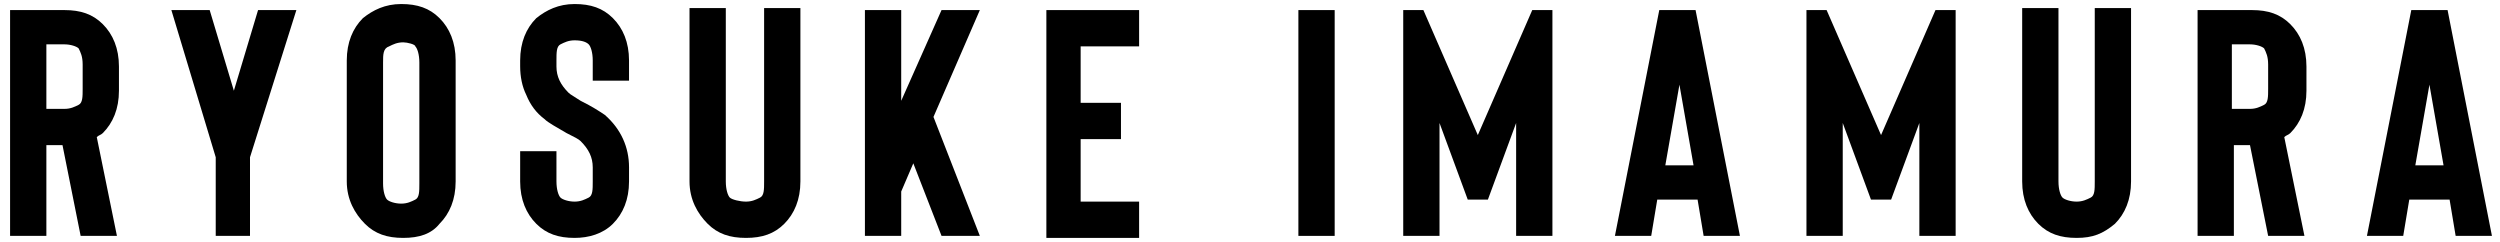 <?xml version="1.0" encoding="utf-8"?>
<!-- Generator: Adobe Illustrator 24.3.0, SVG Export Plug-In . SVG Version: 6.00 Build 0)  -->
<svg version="1.1" id="レイヤー_1" xmlns="http://www.w3.org/2000/svg" xmlns:xlink="http://www.w3.org/1999/xlink" x="0px"
	 y="0px" width="124px" height="12px" viewBox="0 0 124 12" style="enable-background:new 0 0 124 12;" xml:space="preserve">
<g>
	<g>
		<g>
			<g>
				<g>
					<g>
						<path d="M5.8,11.7H4L3.1,7.2H2.3v4.5H0.5V0.5h2.7c0.8,0,1.4,0.2,1.9,0.7s0.8,1.2,0.8,2.1v1.2c0,0.9-0.3,1.6-0.8,2.1
							C5,6.7,4.9,6.7,4.8,6.8L5.8,11.7z M4.1,3.2c0-0.4-0.1-0.6-0.2-0.8C3.8,2.3,3.5,2.2,3.2,2.2H2.3v3.2h0.9c0.3,0,0.5-0.1,0.7-0.2
							c0.2-0.1,0.2-0.4,0.2-0.8V3.2z"/>
						<path d="M12.4,7.8v3.9h-1.7V7.8L8.5,0.5h1.9l1.2,4l1.2-4h1.9L12.4,7.8z"/>
						<path d="M20,11.8c-0.8,0-1.4-0.2-1.9-0.7S17.2,9.9,17.2,9V3c0-0.9,0.3-1.6,0.8-2.1c0.5-0.4,1.1-0.7,1.9-0.7
							c0.8,0,1.4,0.2,1.9,0.7s0.8,1.2,0.8,2.1v6c0,0.9-0.3,1.6-0.8,2.1C21.4,11.6,20.8,11.8,20,11.8z M20,2.1
							c-0.3,0-0.5,0.1-0.7,0.2C19,2.4,19,2.7,19,3.1v6c0,0.4,0.1,0.7,0.2,0.8c0.1,0.1,0.4,0.2,0.7,0.2s0.5-0.1,0.7-0.2
							c0.2-0.1,0.2-0.4,0.2-0.8v-6c0-0.4-0.1-0.7-0.2-0.8C20.6,2.2,20.2,2.1,20,2.1z"/>
						<path d="M28.5,11.8c-0.8,0-1.4-0.2-1.9-0.7S25.8,9.9,25.8,9V7.5h1.8V9c0,0.4,0.1,0.7,0.2,0.8c0.1,0.1,0.4,0.2,0.7,0.2
							s0.5-0.1,0.7-0.2c0.2-0.1,0.2-0.4,0.2-0.8V8.3c0-0.5-0.2-0.9-0.6-1.3c-0.1-0.1-0.3-0.2-0.7-0.4c-0.5-0.3-0.9-0.5-1.1-0.7
							c-0.4-0.3-0.7-0.7-0.9-1.2c-0.2-0.4-0.3-0.9-0.3-1.4V3c0-0.9,0.3-1.6,0.8-2.1c0.5-0.4,1.1-0.7,1.9-0.7s1.4,0.2,1.9,0.7
							s0.8,1.2,0.8,2.1v1h-1.8V3c0-0.4-0.1-0.7-0.2-0.8C29.1,2.1,28.9,2,28.5,2c-0.3,0-0.5,0.1-0.7,0.2c-0.2,0.1-0.2,0.4-0.2,0.8
							v0.3c0,0.5,0.2,0.9,0.6,1.3c0.1,0.1,0.3,0.2,0.6,0.4c0.6,0.3,0.9,0.5,1.2,0.7c0.8,0.7,1.2,1.6,1.2,2.6V9
							c0,0.9-0.3,1.6-0.8,2.1C29.9,11.6,29.2,11.8,28.5,11.8z"/>
						<path d="M37,11.8c-0.8,0-1.4-0.2-1.9-0.7S34.2,9.9,34.2,9V0.4H36V9c0,0.4,0.1,0.7,0.2,0.8C36.3,9.9,36.7,10,37,10
							s0.5-0.1,0.7-0.2c0.2-0.1,0.2-0.4,0.2-0.8V0.4h1.8V9c0,0.9-0.3,1.6-0.8,2.1C38.4,11.6,37.8,11.8,37,11.8z"/>
						<path d="M48.6,11.7h-1.9l-1.4-3.6l-0.6,1.4v2.2h-1.8V0.5h1.8V5l2-4.5h1.9l-2.3,5.3L48.6,11.7z"/>
						<path d="M53.6,2.3v2.8h2v1.8h-2V10h2.9v1.8h-4.6V0.5h4.6v1.8H53.6z"/>
						<path d="M66.2,11.7h-1.8V0.5h1.8V11.7z"/>
						<path d="M77,0.5v11.2h-1.8V6.1l-1.4,3.8h-1l-1.4-3.8v5.6h-1.8V0.5h1l2.7,6.2l2.7-6.2H77z"/>
						<path d="M84.2,9.9h-2l-0.3,1.8h-1.8l2.2-11.2h1.8l2.2,11.2h-1.8L84.2,9.9z M84,8.2l-0.7-4l-0.7,4H84z"/>
						<path d="M97,0.5v11.2h-1.8V6.1l-1.4,3.8h-1l-1.4-3.8v5.6h-1.8V0.5h1l2.7,6.2l2.7-6.2H97z"/>
						<path d="M103,11.8c-0.8,0-1.4-0.2-1.9-0.7s-0.8-1.2-0.8-2.1V0.4h1.8V9c0,0.4,0.1,0.7,0.2,0.8s0.4,0.2,0.7,0.2
							c0.3,0,0.5-0.1,0.7-0.2c0.2-0.1,0.2-0.4,0.2-0.8V0.4h1.8V9c0,0.9-0.3,1.6-0.8,2.1C104.3,11.6,103.8,11.8,103,11.8z"/>
						<path d="M114.3,11.7h-1.8l-0.9-4.5h-0.8v4.5H109V0.5h2.7c0.8,0,1.4,0.2,1.9,0.7s0.8,1.2,0.8,2.1v1.2c0,0.9-0.3,1.6-0.8,2.1
							c-0.1,0.1-0.2,0.1-0.3,0.2L114.3,11.7z M112.5,3.2c0-0.4-0.1-0.6-0.2-0.8c-0.1-0.1-0.4-0.2-0.7-0.2h-0.9v3.2h0.9
							c0.3,0,0.5-0.1,0.7-0.2c0.2-0.1,0.2-0.4,0.2-0.8V3.2z"/>
						<path d="M121.5,9.9h-2l-0.3,1.8h-1.8l2.2-11.2h1.8l2.2,11.2h-1.8L121.5,9.9z M121.2,8.2l-0.7-4l-0.7,4H121.2z"/>
					</g>
				</g>
			</g>
		</g>
	</g>
</g>
</svg>
